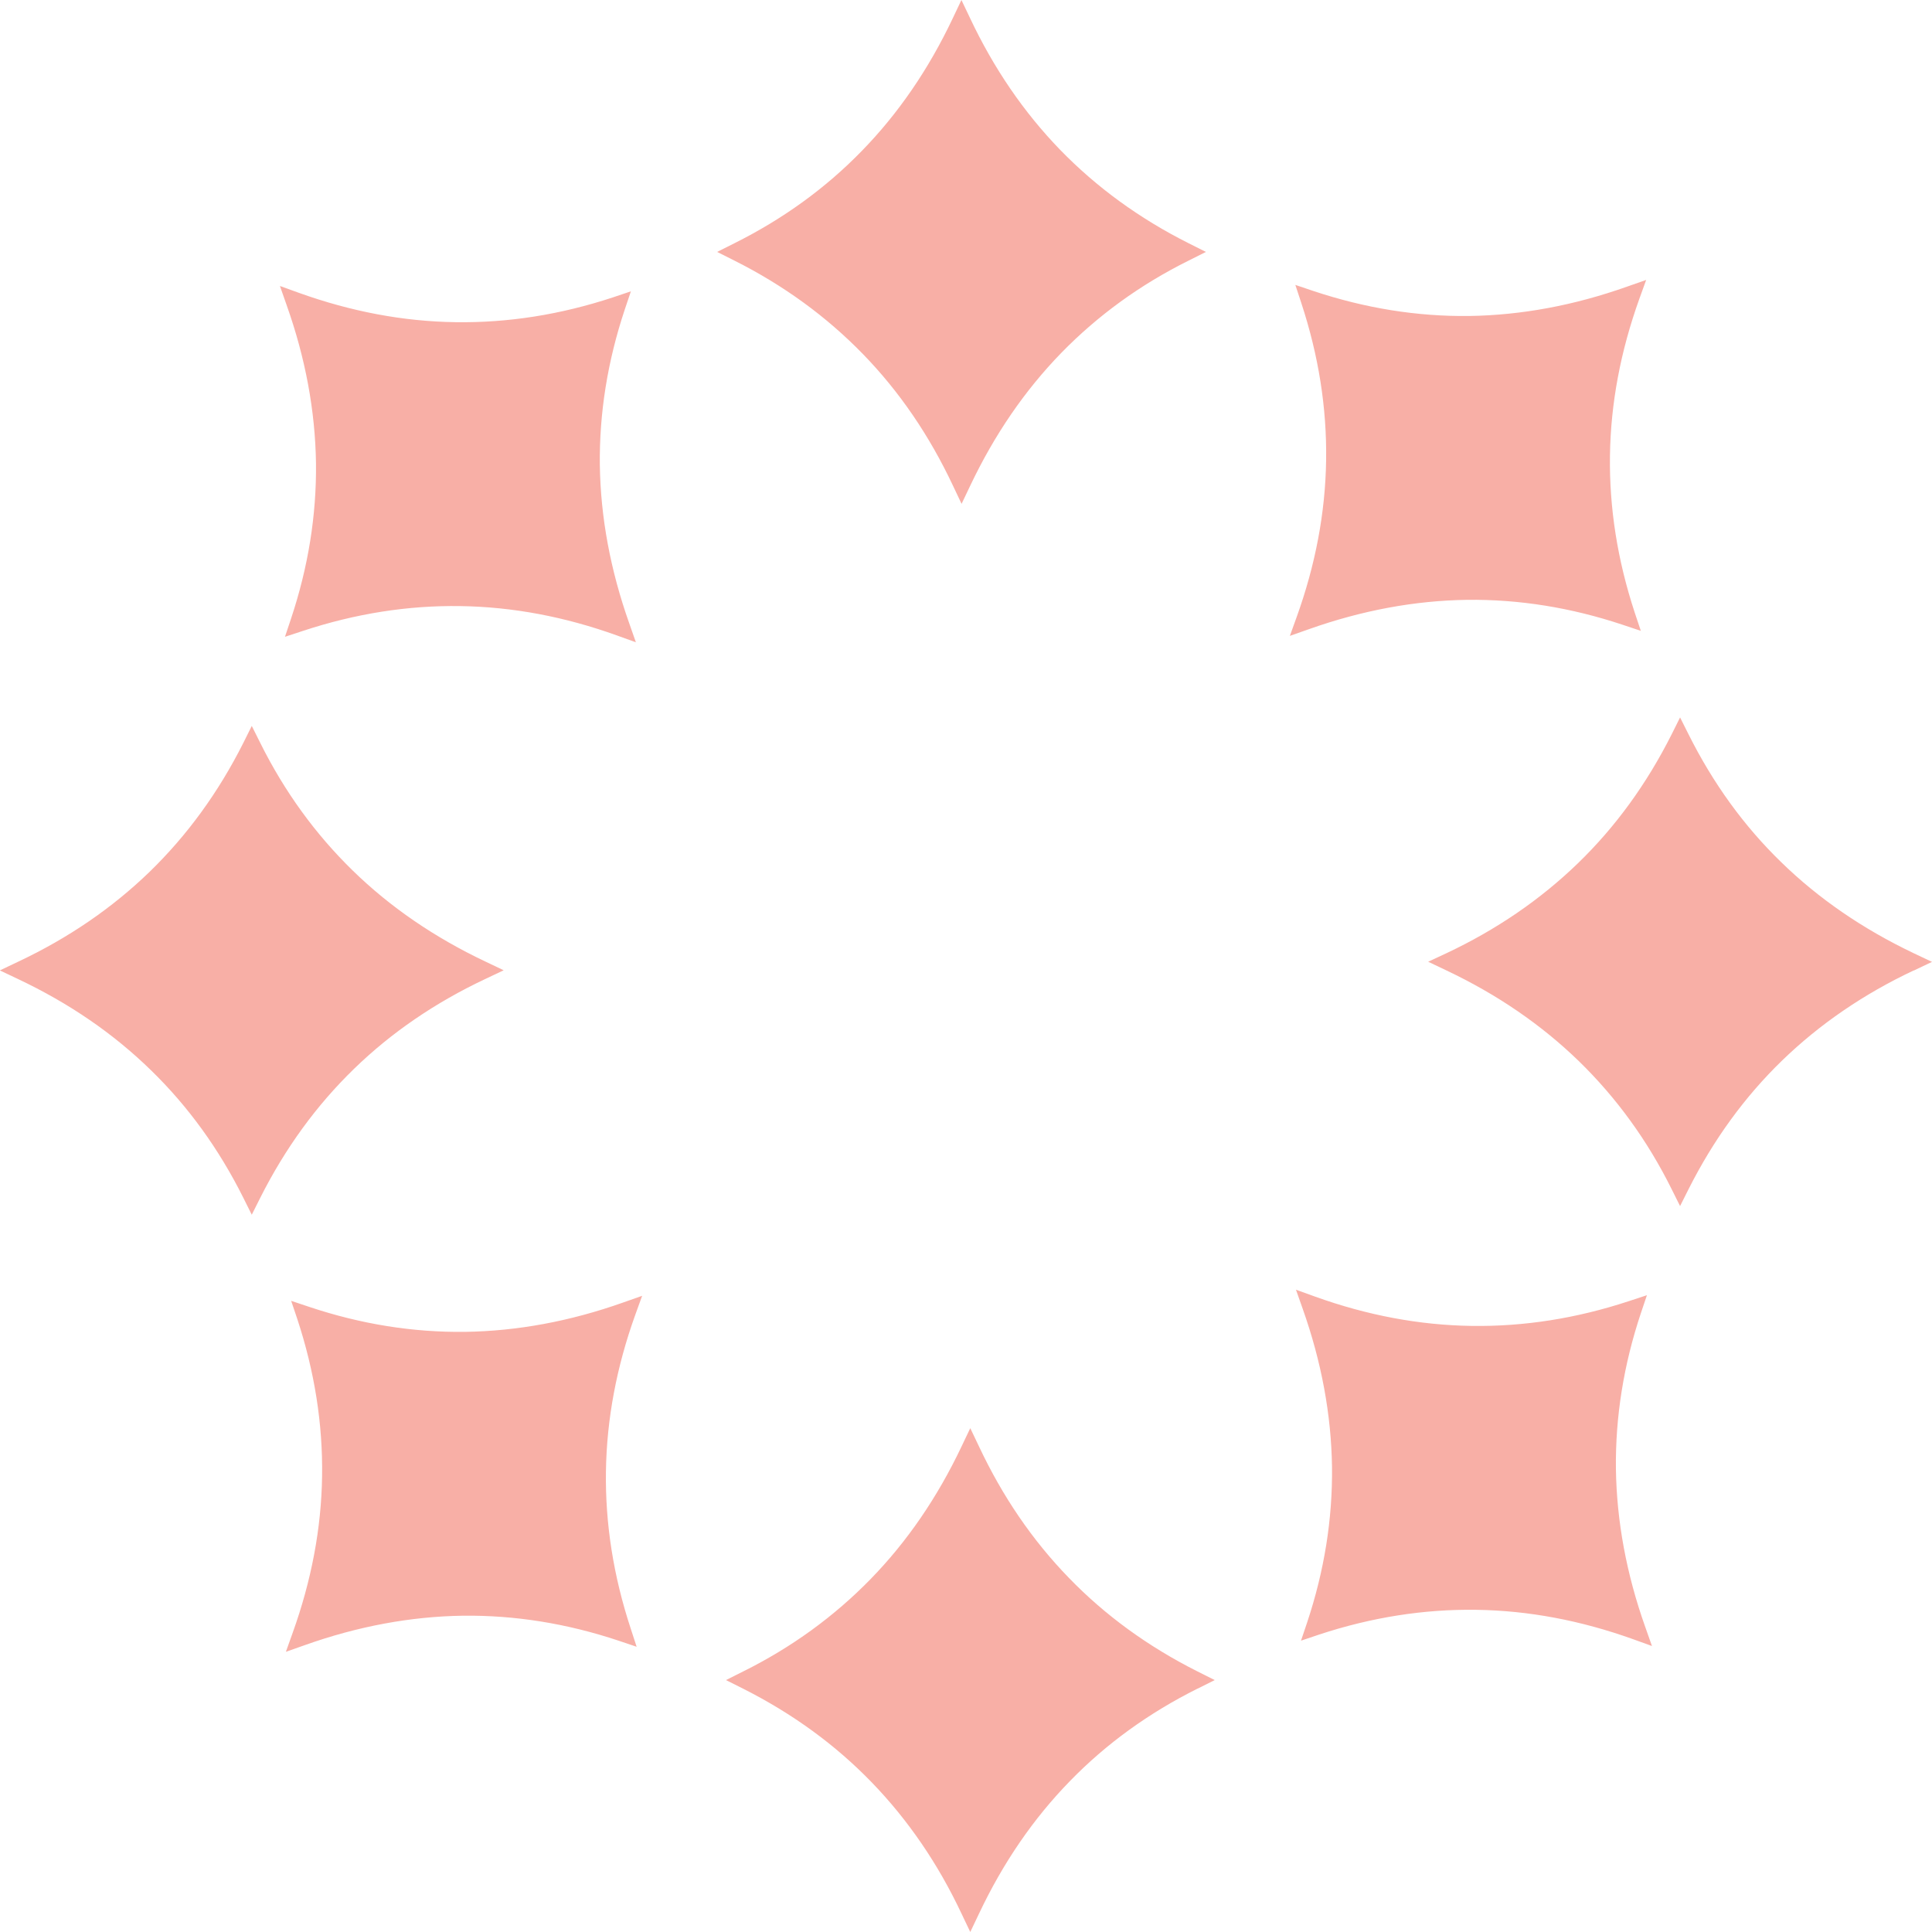 <?xml version="1.0" encoding="UTF-8"?> <svg xmlns="http://www.w3.org/2000/svg" width="38" height="38" viewBox="0 0 38 38" fill="none"><g clip-path="url(#clip0_4184_378)"><path d="M32.243 5.88C31.875 6.906 31.681 7.929 31.666 8.958C31.651 9.988 31.813 11.017 32.154 12.052L32.273 12.408L31.917 12.289C30.903 11.951 29.883 11.786 28.856 11.798C27.827 11.813 26.792 12.004 25.745 12.375L25.37 12.507L25.505 12.133C25.873 11.11 26.068 10.084 26.083 9.054C26.098 8.025 25.936 6.996 25.595 5.96L25.478 5.604L25.834 5.724C26.849 6.062 27.869 6.227 28.895 6.215C29.922 6.2 30.96 6.008 32.004 5.637L32.378 5.506L32.243 5.88ZM37.641 19.087C36.657 19.551 35.795 20.14 35.056 20.855C34.317 21.57 33.704 22.414 33.213 23.387L33.045 23.722L32.878 23.387C32.402 22.429 31.795 21.594 31.059 20.876C30.32 20.158 29.452 19.562 28.449 19.087L28.09 18.916L28.449 18.749C29.434 18.285 30.296 17.695 31.035 16.98C31.774 16.265 32.387 15.421 32.878 14.446L33.045 14.111L33.213 14.446C33.692 15.403 34.296 16.241 35.032 16.956C35.768 17.674 36.636 18.27 37.641 18.749L38 18.919L37.641 19.09V19.087ZM31.783 28.892C31.798 29.918 31.989 30.956 32.36 32.001L32.492 32.375L32.118 32.24C31.091 31.872 30.068 31.678 29.039 31.663C28.01 31.648 26.98 31.809 25.945 32.15L25.589 32.27L25.709 31.914C26.047 30.9 26.211 29.879 26.199 28.853C26.184 27.824 25.993 26.788 25.622 25.741L25.49 25.367L25.864 25.502C26.887 25.87 27.914 26.064 28.943 26.079C29.972 26.094 31.002 25.933 32.037 25.592L32.393 25.475L32.273 25.831C31.935 26.845 31.771 27.866 31.783 28.892ZM23.554 33.213C22.597 33.691 21.759 34.296 21.044 35.032C20.326 35.768 19.73 36.636 19.255 37.641L19.084 38L18.913 37.641C18.45 36.657 17.86 35.795 17.145 35.056C16.43 34.317 15.586 33.703 14.614 33.213L14.279 33.045L14.614 32.877C15.571 32.402 16.406 31.794 17.124 31.058C17.842 30.322 18.438 29.451 18.913 28.449L19.084 28.09L19.255 28.449C19.718 29.433 20.305 30.295 21.023 31.034C21.738 31.773 22.582 32.387 23.557 32.877L23.892 33.045L23.557 33.213H23.554ZM12.495 25.861C12.127 26.884 11.933 27.911 11.918 28.94C11.903 29.969 12.065 30.998 12.406 32.034L12.522 32.39L12.166 32.27C11.152 31.932 10.132 31.767 9.105 31.779C8.079 31.794 7.041 31.986 5.997 32.357L5.623 32.489L5.757 32.114C6.125 31.088 6.32 30.065 6.335 29.036C6.35 28.006 6.188 26.977 5.847 25.942L5.727 25.586L6.083 25.705C7.098 26.044 8.118 26.208 9.144 26.196C10.174 26.181 11.209 25.99 12.256 25.619L12.63 25.487L12.495 25.861ZM9.548 19.254C8.564 19.718 7.702 20.305 6.963 21.023C6.224 21.741 5.611 22.582 5.12 23.557L4.952 23.892L4.785 23.557C4.306 22.599 3.702 21.762 2.966 21.047C2.229 20.328 1.362 19.733 0.356 19.257L-0.003 19.087L0.356 18.916C1.341 18.452 2.203 17.863 2.942 17.148C3.681 16.43 4.294 15.589 4.785 14.614L4.952 14.278L5.12 14.614C5.596 15.571 6.203 16.406 6.939 17.124C7.675 17.842 8.546 18.438 9.548 18.913L9.907 19.084L9.548 19.254ZM11.798 9.147C11.813 10.176 12.005 11.211 12.376 12.259L12.507 12.633L12.133 12.498C11.11 12.13 10.084 11.936 9.054 11.921C8.025 11.906 6.996 12.067 5.961 12.408L5.605 12.525L5.724 12.169C6.062 11.155 6.227 10.134 6.215 9.108C6.2 8.082 6.008 7.043 5.637 5.999L5.506 5.625L5.88 5.76C6.906 6.128 7.929 6.322 8.959 6.337C9.988 6.352 11.017 6.191 12.053 5.85L12.409 5.73L12.289 6.086C11.951 7.1 11.786 8.121 11.798 9.147ZM23.384 5.123C22.426 5.598 21.591 6.206 20.873 6.942C20.155 7.681 19.56 8.549 19.084 9.551L18.913 9.91L18.743 9.551C18.279 8.566 17.693 7.705 16.975 6.966C16.256 6.227 15.416 5.613 14.44 5.123L14.105 4.955L14.44 4.787C15.398 4.309 16.236 3.704 16.951 2.968C17.669 2.232 18.264 1.364 18.74 0.359L18.91 0L19.081 0.359C19.545 1.343 20.134 2.205 20.849 2.944C21.567 3.683 22.408 4.297 23.384 4.787L23.719 4.955L23.384 5.123Z" fill="#F8AFA6"></path></g><defs><clipPath id="clip0_4184_378"><rect width="38" height="38" fill="white"></rect></clipPath></defs></svg> 